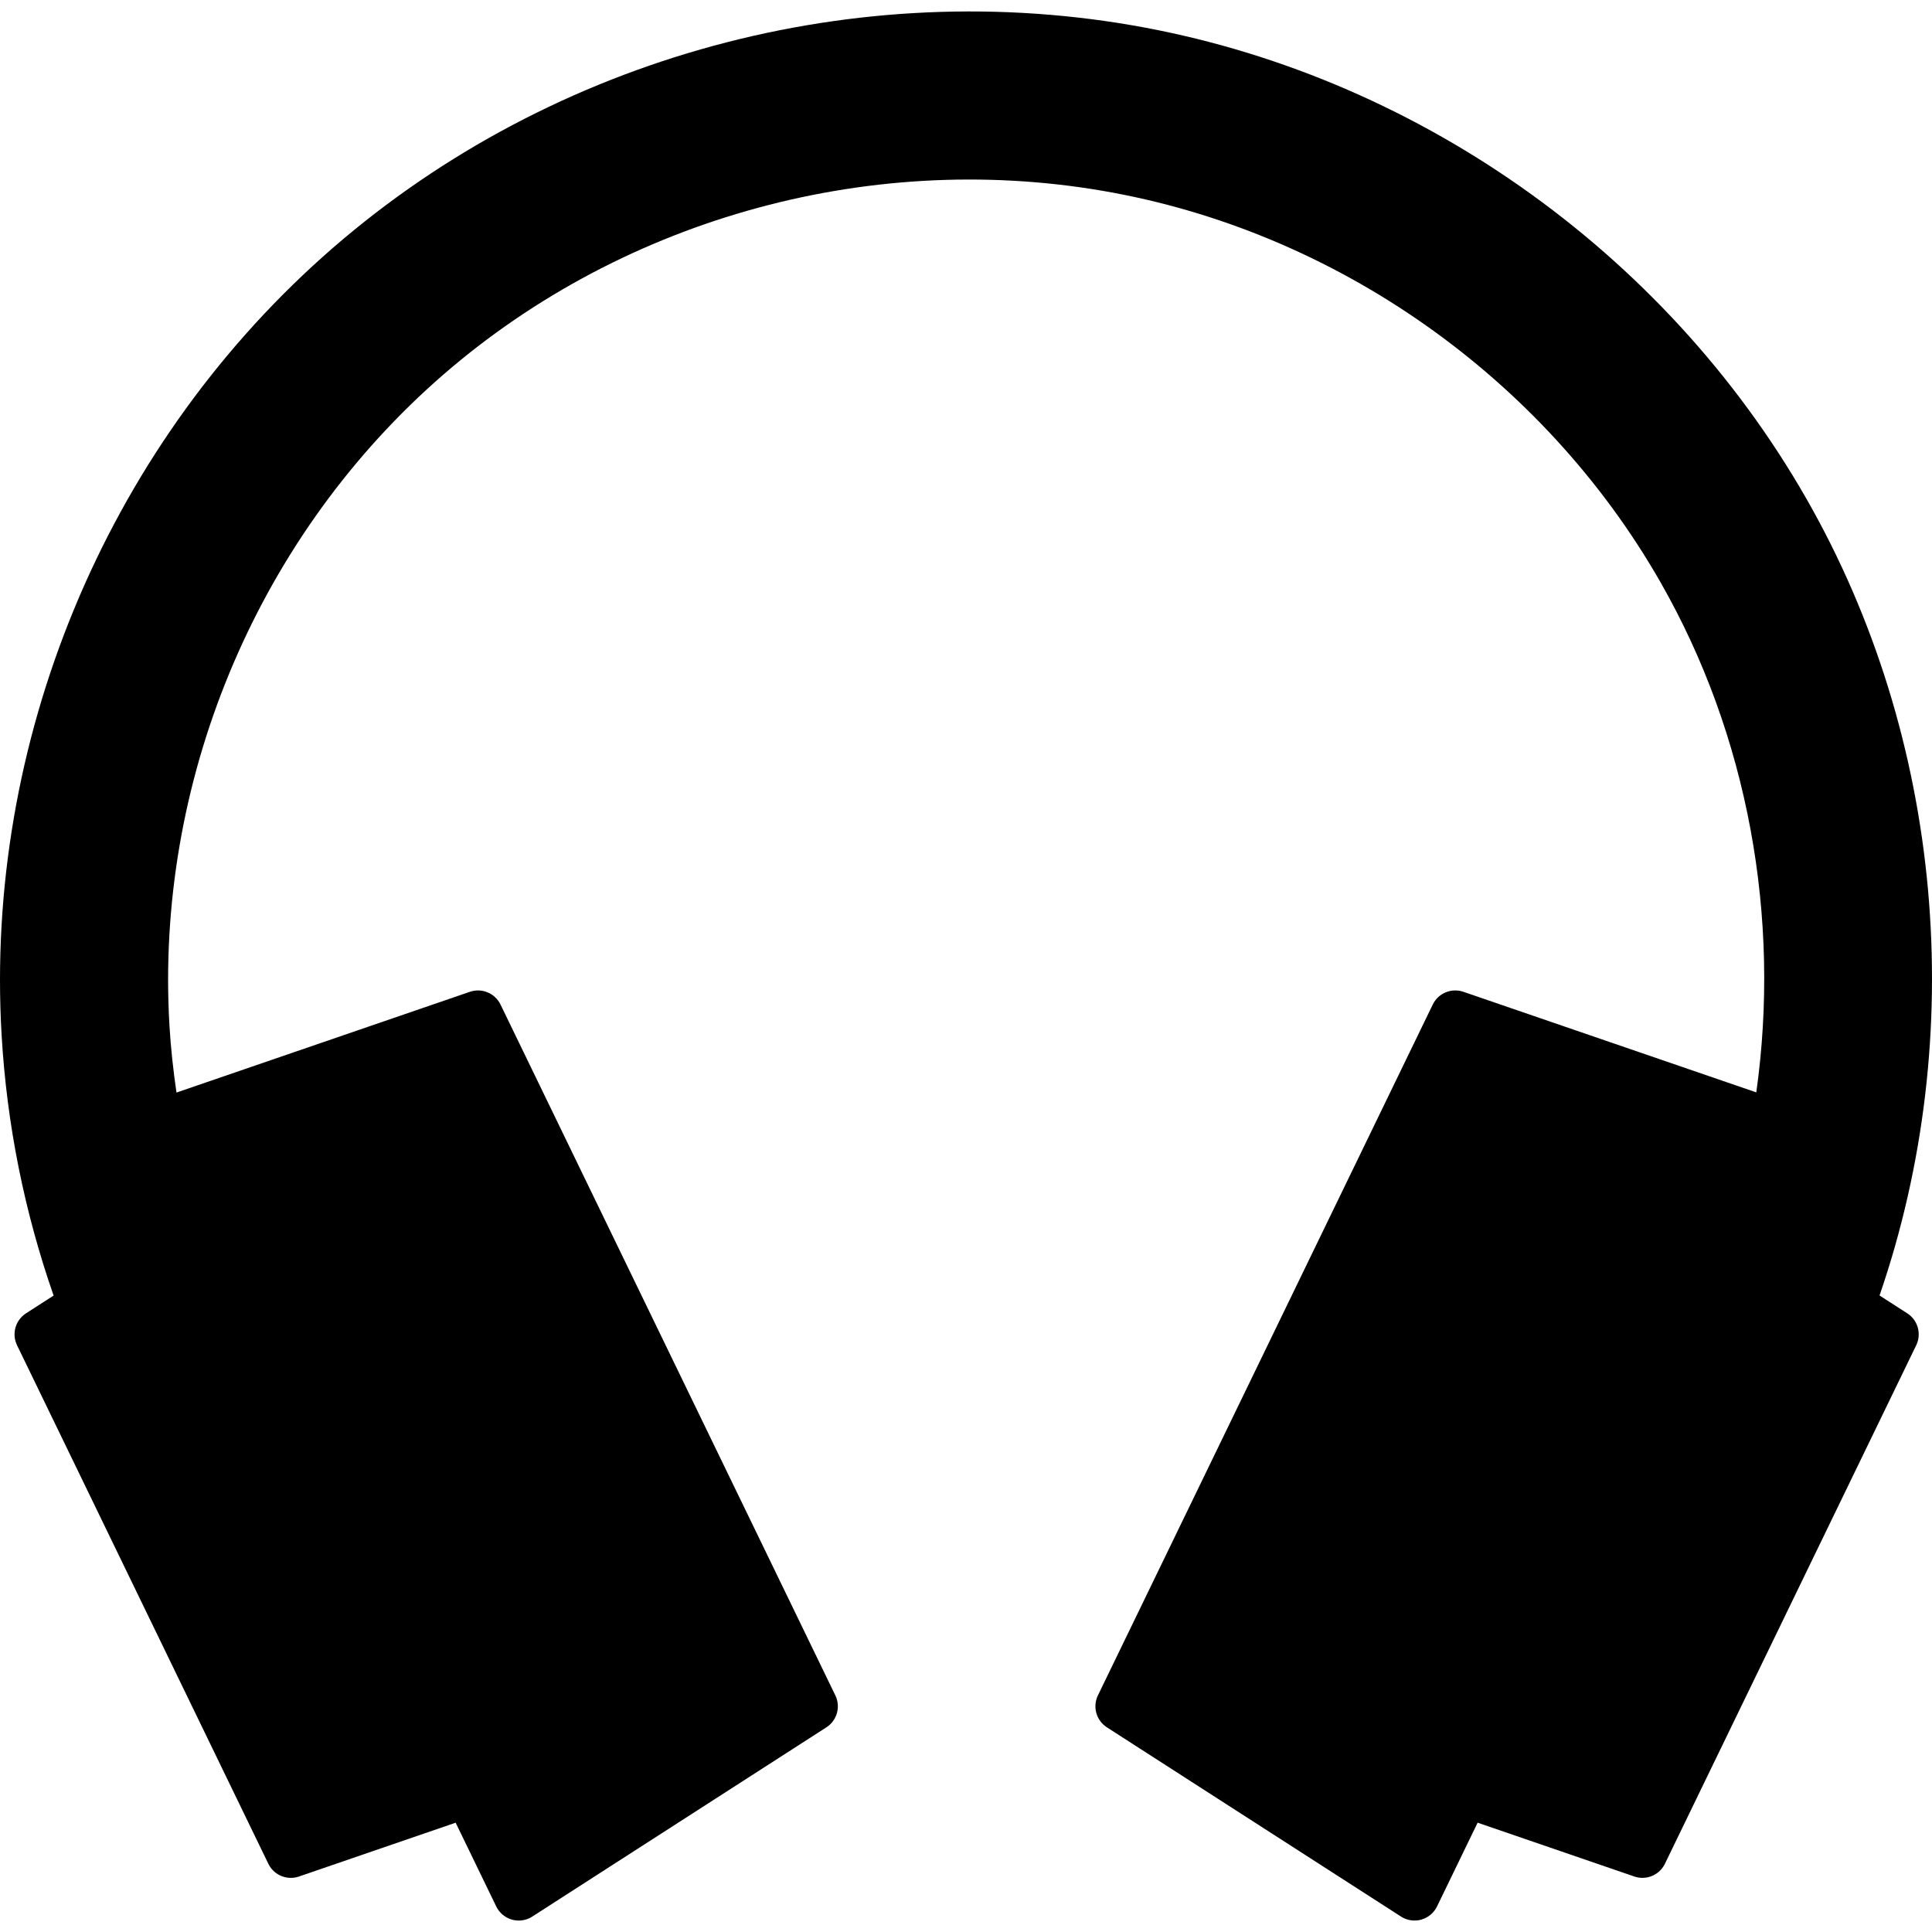 <?xml version="1.0" encoding="iso-8859-1"?>
<!-- Uploaded to: SVG Repo, www.svgrepo.com, Generator: SVG Repo Mixer Tools -->
<!DOCTYPE svg PUBLIC "-//W3C//DTD SVG 1.1//EN" "http://www.w3.org/Graphics/SVG/1.1/DTD/svg11.dtd">
<svg fill="#000000" height="800px" width="800px" version="1.1" id="Capa_1" xmlns="http://www.w3.org/2000/svg" xmlns:xlink="http://www.w3.org/1999/xlink" 
	 viewBox="0 0 193.187 193.187" xml:space="preserve">
<path d="M187.942,129.541l2.77,1.782c1.063,0.684,1.449,2.055,0.897,3.193l-25.129,51.848c-0.428,0.883-1.315,1.409-2.25,1.409
	c-0.27,0-0.543-0.044-0.811-0.136l-15.667-5.381l-4.059,8.376c-0.312,0.644-0.885,1.122-1.573,1.316
	c-0.222,0.063-0.45,0.093-0.676,0.093c-0.475,0-0.945-0.136-1.353-0.397l-29.41-18.923c-1.063-0.685-1.449-2.055-0.897-3.193
	l33.483-69.083c0.551-1.137,1.864-1.682,3.061-1.273l29.289,10.058c2.452-17.438-0.789-35.646-9.594-51.037
	c-11.736-20.515-32.58-35.136-55.758-39.111c-23.832-4.088-48.795,3.059-66.78,19.123c-18.041,16.113-27.963,40.167-26.541,64.344
	c0.131,2.235,0.378,4.471,0.702,6.699l29.339-10.075c1.199-0.409,2.511,0.137,3.062,1.273l33.482,69.083
	c0.552,1.139,0.167,2.509-0.897,3.193l-29.41,18.923c-0.407,0.262-0.877,0.397-1.353,0.397c-0.227,0-0.454-0.03-0.676-0.093
	c-0.688-0.194-1.261-0.673-1.573-1.316l-4.059-8.376l-15.667,5.381c-0.268,0.092-0.542,0.136-0.812,0.136
	c-0.935,0-1.822-0.526-2.25-1.409L1.705,134.517c-0.552-1.139-0.166-2.509,0.897-3.193l2.759-1.775
	c-2.914-8.359-4.672-17.066-5.198-26.014c-1.72-29.256,10.289-58.365,32.125-77.868C54.058,6.221,84.271-2.436,113.108,2.513
	c28.07,4.814,53.307,22.509,67.507,47.332C194.346,73.846,196.894,103.503,187.942,129.541z"/>
</svg>